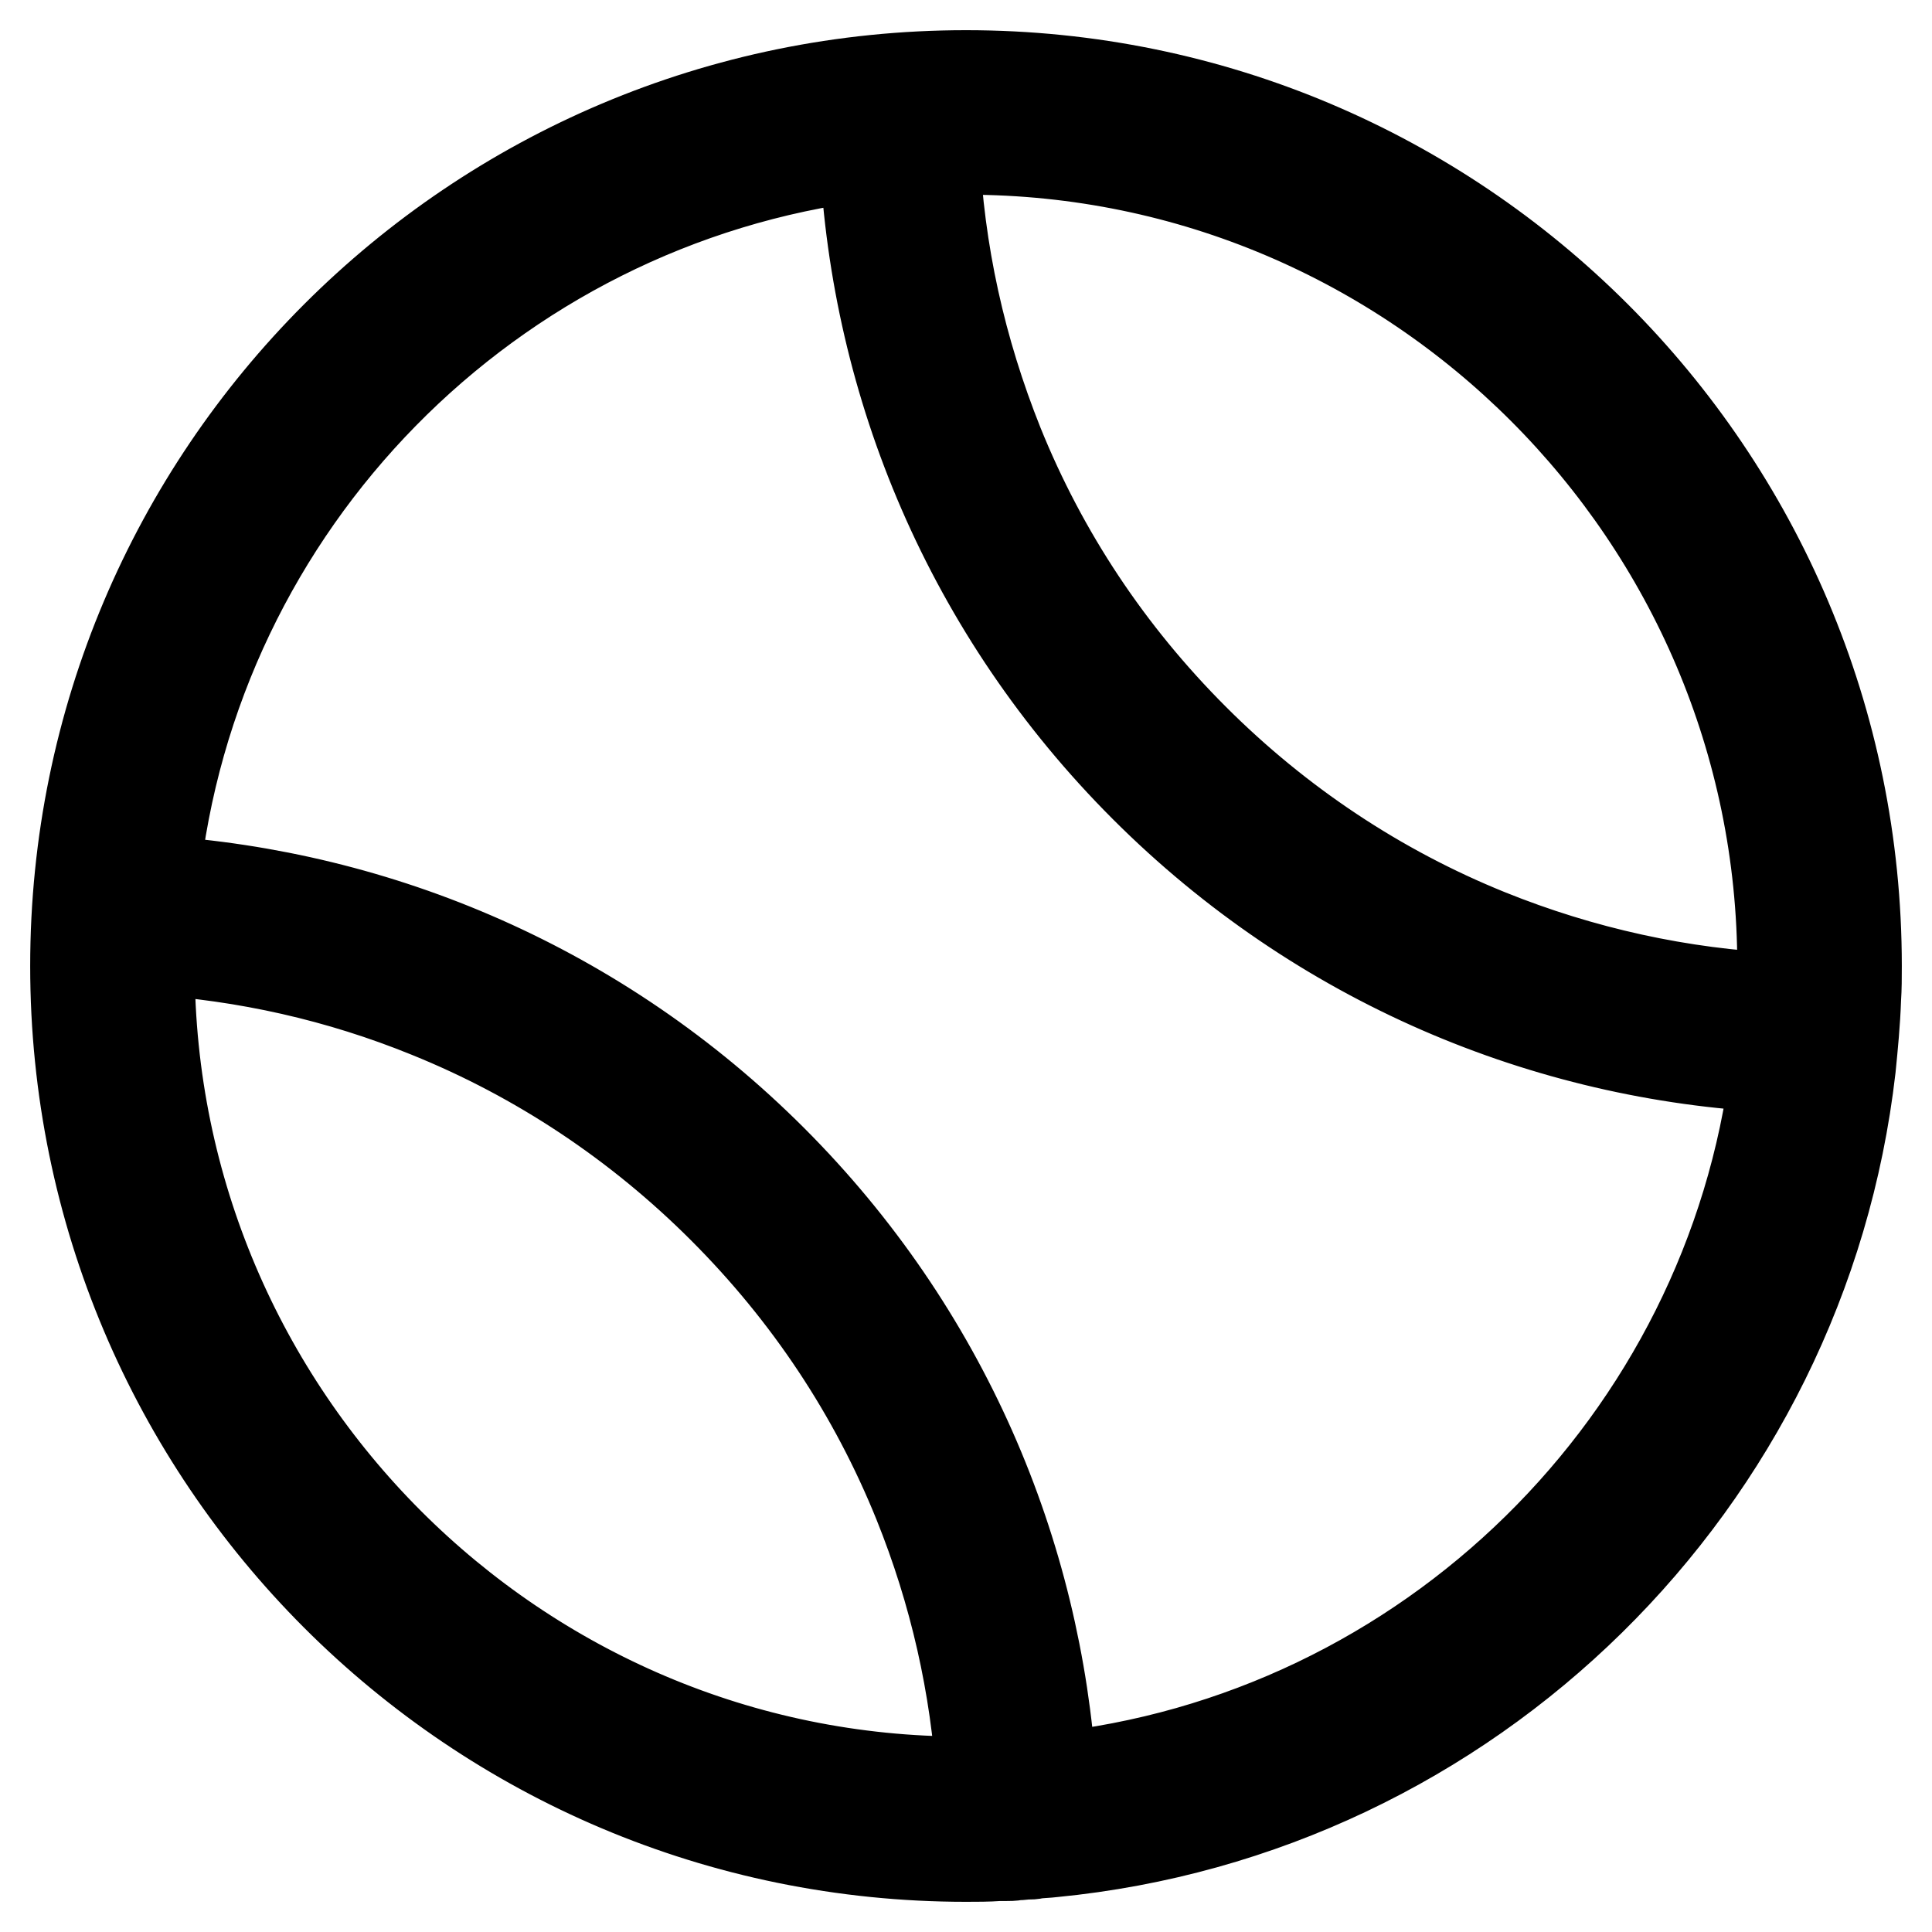 <?xml version="1.0" encoding="utf-8"?>
<!-- Svg Vector Icons : http://www.onlinewebfonts.com/icon -->
<!DOCTYPE svg PUBLIC "-//W3C//DTD SVG 1.1//EN" "http://www.w3.org/Graphics/SVG/1.1/DTD/svg11.dtd">
<svg version="1.1" xmlns="http://www.w3.org/2000/svg" xmlns:xlink="http://www.w3.org/1999/xlink" x="0px" y="0px" viewBox="0 0 256 256" enable-background="new 0 0 256 256" xml:space="preserve">
<g> <path stroke-width="12" fill-opacity="0" stroke="#000000"  d="M246,128c0-65.2-52.8-118-118-118C62.8,10,10,62.8,10,128c0,65.2,52.8,118,118,118c1.4,0,2.9,0,4.3-0.1 c0.3,0,0.5,0,0.8,0c0.5,0,1.1,0,1.6-0.1c0.5,0,1-0.1,1.4-0.1c0.4,0,0.7,0,1.1-0.1c0.8-0.1,1.5-0.1,2.3-0.2c0,0,0,0,0,0 c55.3-5.4,99.4-48.9,105.7-103.9c0,0,0,0,0,0c0.3-3,0.6-6.1,0.7-9.1c0,0,0,0,0,0C246,130.9,246,129.5,246,128z M236.2,128 c0,1.5,0,2.9-0.1,4.3c-13.4-0.6-26.5-3.5-38.9-8.5c-14.6-5.9-27.8-14.7-39-25.9c-11.3-11.3-20-24.4-25.9-39 c-5-12.5-7.9-25.5-8.5-39c1.4-0.1,2.9-0.1,4.3-0.1C187.6,19.8,236.2,68.4,236.2,128z M19.8,128c0-0.7,0-1.5,0-2.2 c12.8,0.8,25.2,3.6,37,8.4c14.6,5.9,27.8,14.7,39,25.9c11.3,11.3,20,24.4,25.9,39c4.8,11.9,7.6,24.3,8.4,37c-0.8,0-1.5,0-2.3,0 C68.4,236.2,19.8,187.6,19.8,128z M139.3,235.6c-1.9-29.8-14.2-59.1-37-81.9c-22.8-22.8-52.1-35.1-81.9-37 c5.2-50,44.5-89.9,94.2-96.1c1.5,30.4,13.8,60.4,37.1,83.7c23.2,23.2,53.2,35.6,83.6,37.1C229.2,191,189.2,230.4,139.3,235.6z"/></g>
</svg>